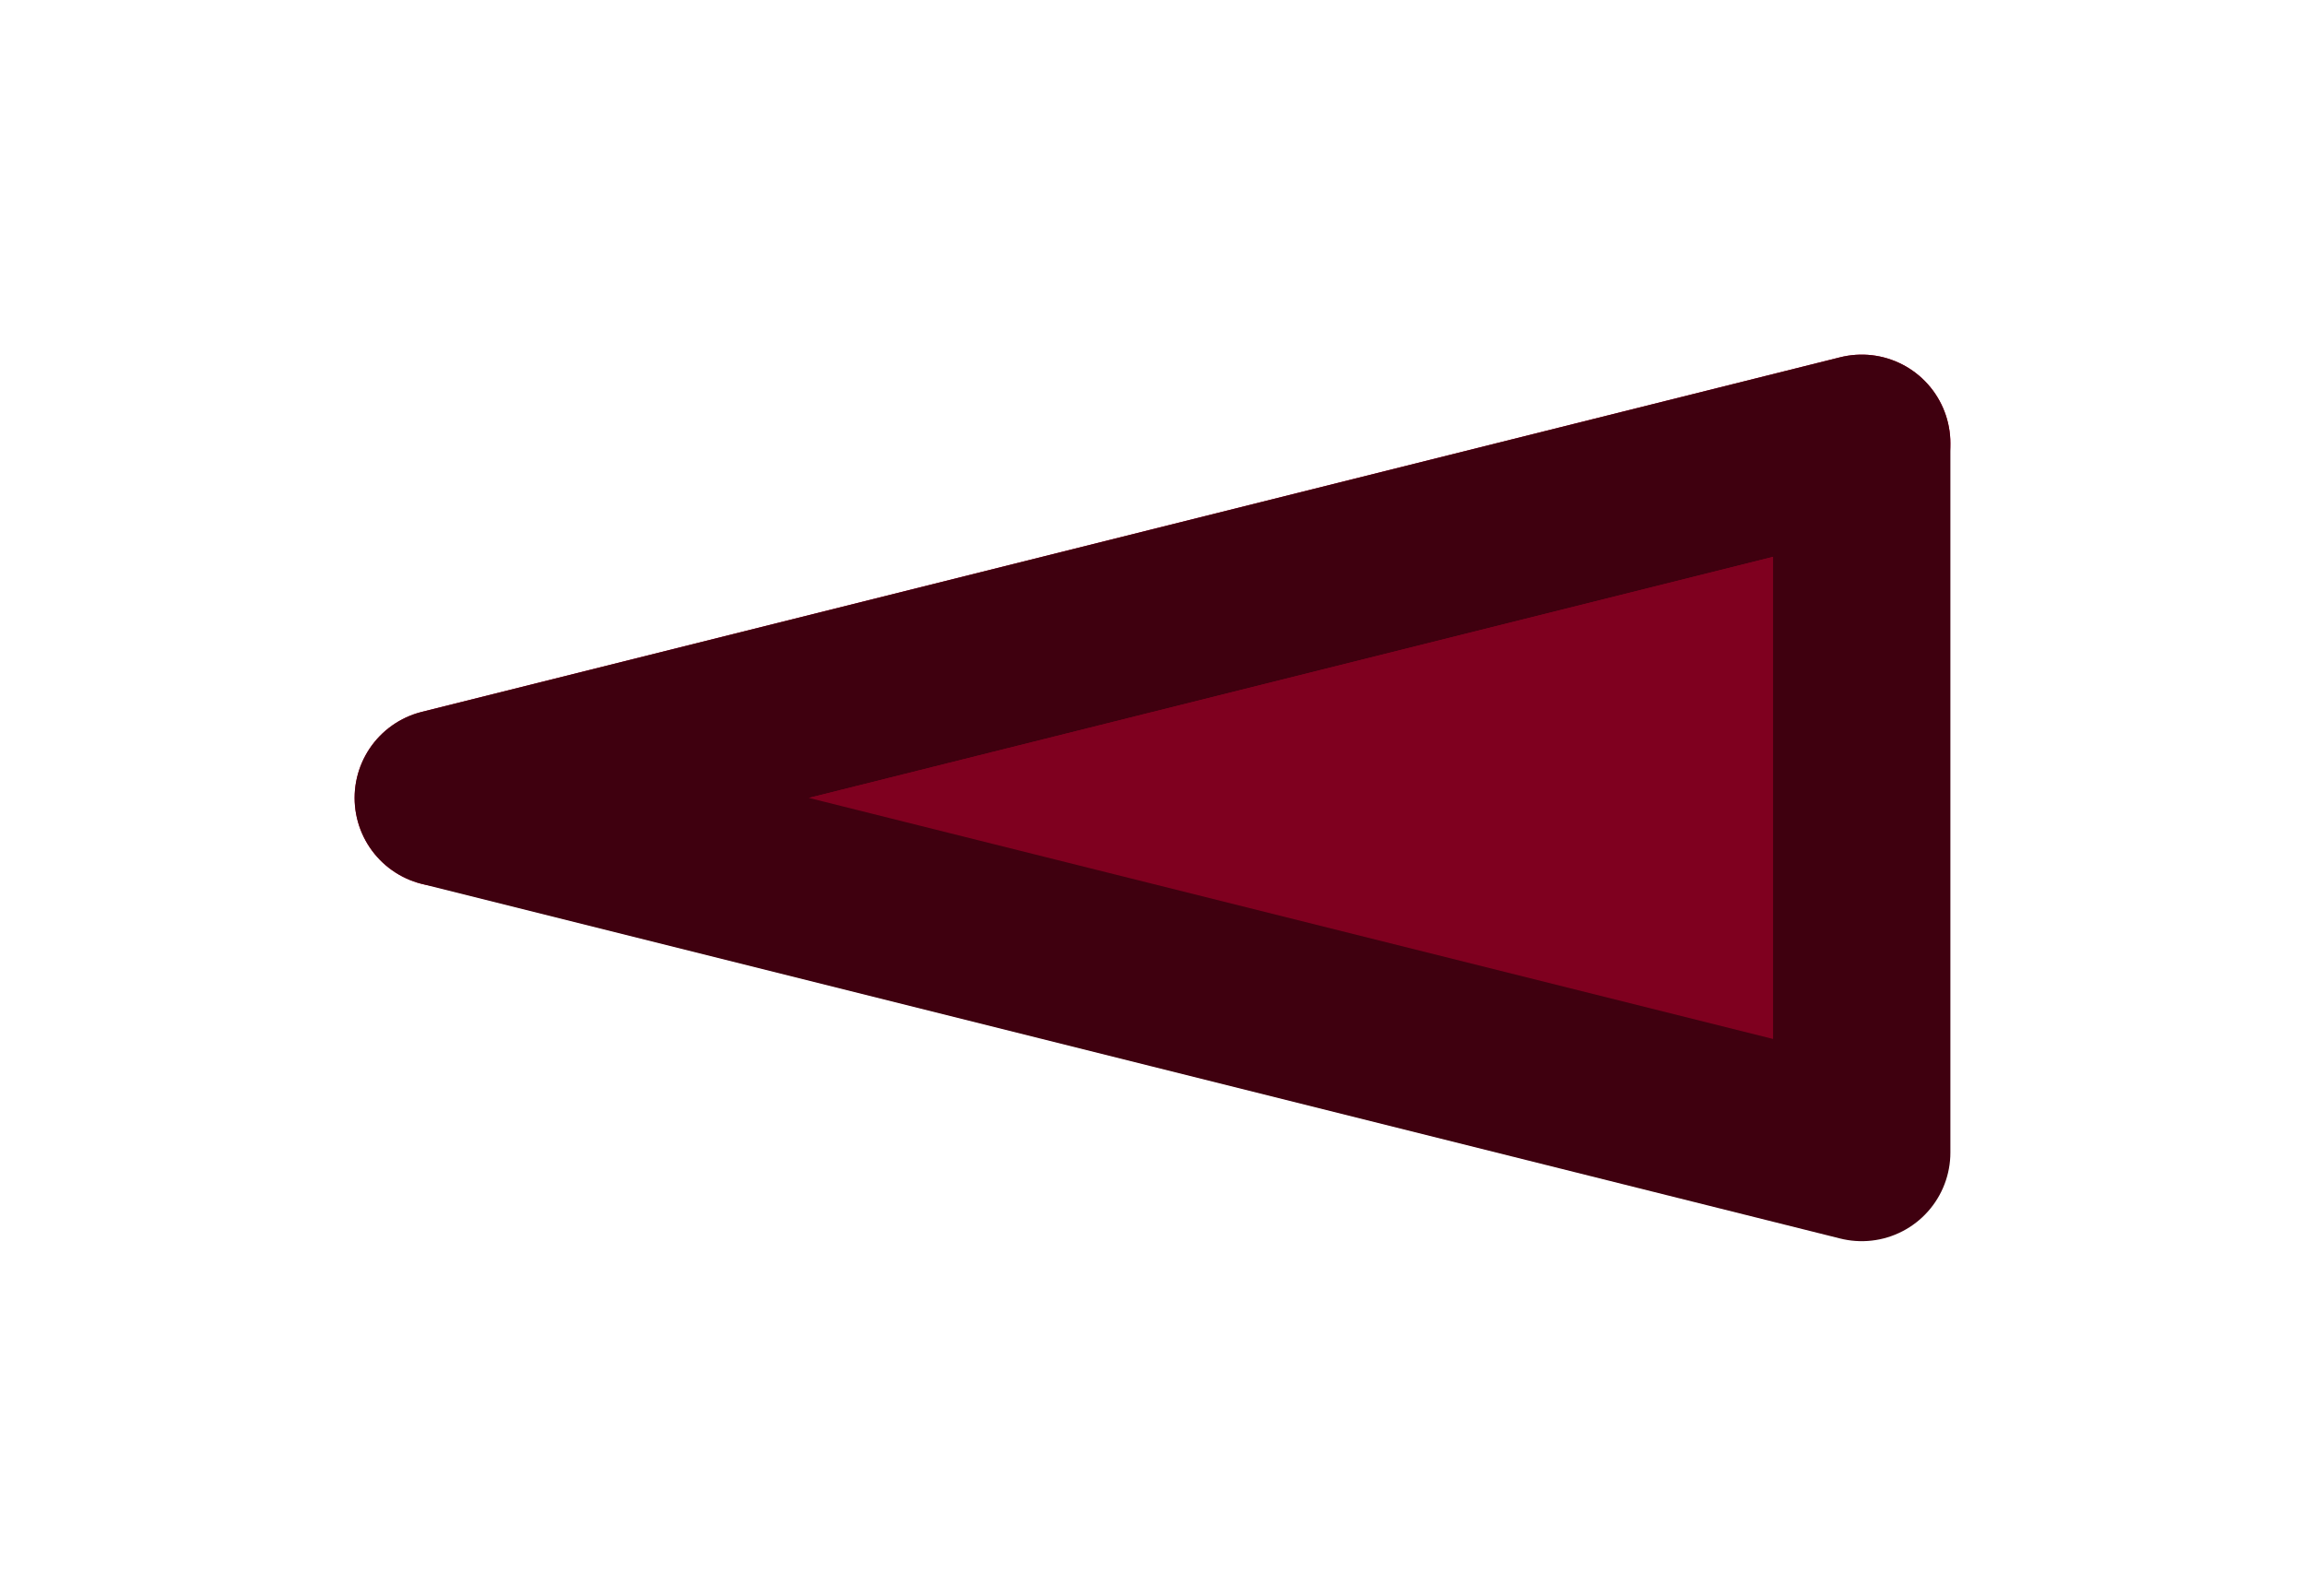 <?xml version="1.0" encoding="UTF-8" standalone="no"?>
<svg xmlns:xlink="http://www.w3.org/1999/xlink" height="18.0px" width="26.0px" xmlns="http://www.w3.org/2000/svg">
  <g transform="matrix(1.0, 0.0, 0.0, 1.0, -318.0, -391.0)">
    <path d="M323.0 400.0 L339.0 396.0 339.0 404.0 323.0 400.0" fill="#7f001f" fill-rule="evenodd" stroke="none"/>
    <path d="M323.0 400.0 L339.0 396.0" fill="none" stroke="#be002e" stroke-linecap="round" stroke-linejoin="round" stroke-width="2.0"/>
    <path d="M339.0 396.0 L339.0 404.0 323.0 400.0 Z" fill="none" stroke="#3f000f" stroke-linecap="round" stroke-linejoin="round" stroke-width="2.0"/>
  </g>
</svg>
